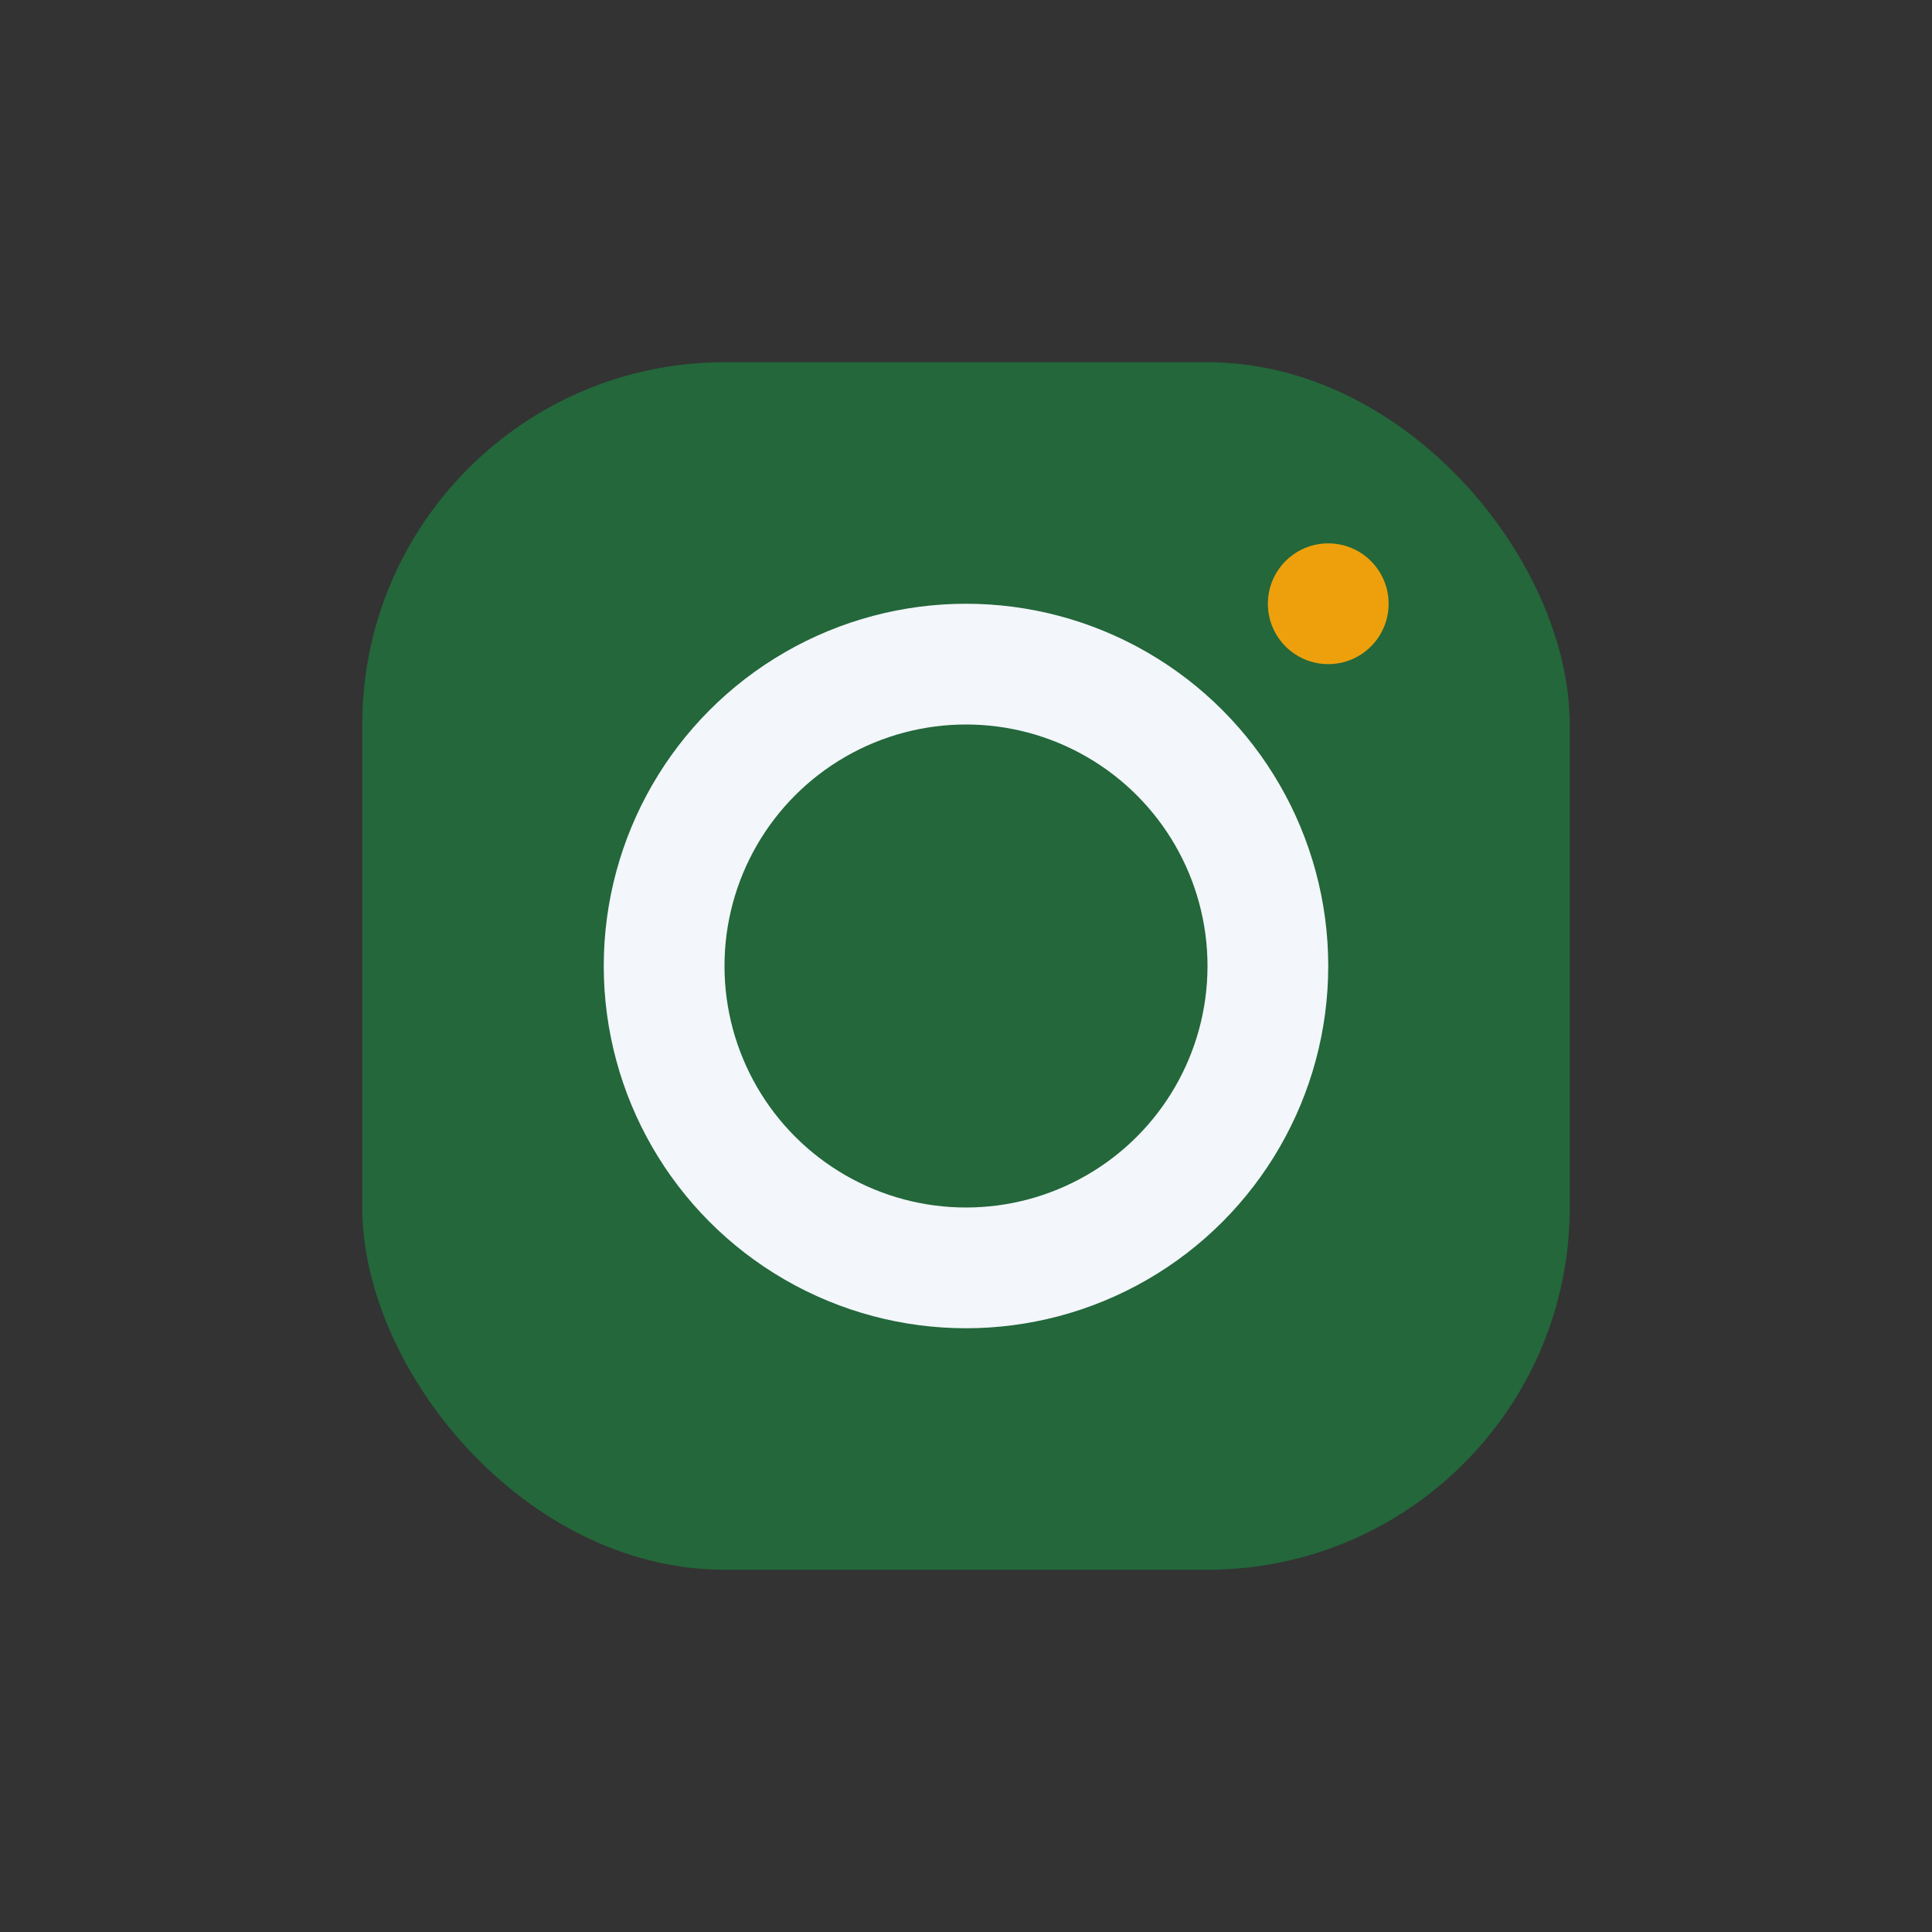 <?xml version="1.0" encoding="UTF-8"?>
<svg xmlns="http://www.w3.org/2000/svg" width="32" height="32" viewBox="0 0 32 32"><rect x="0" y="0" width="32" height="32" fill="#333333" stroke="none"/><rect x="6" y="6" width="20" height="20" rx="6" fill="#23673B"/><circle cx="16" cy="16" r="5" fill="none" stroke="#F3F6FA" stroke-width="2"/><circle cx="22" cy="10" r="1" fill="#EEA00C"/></svg>